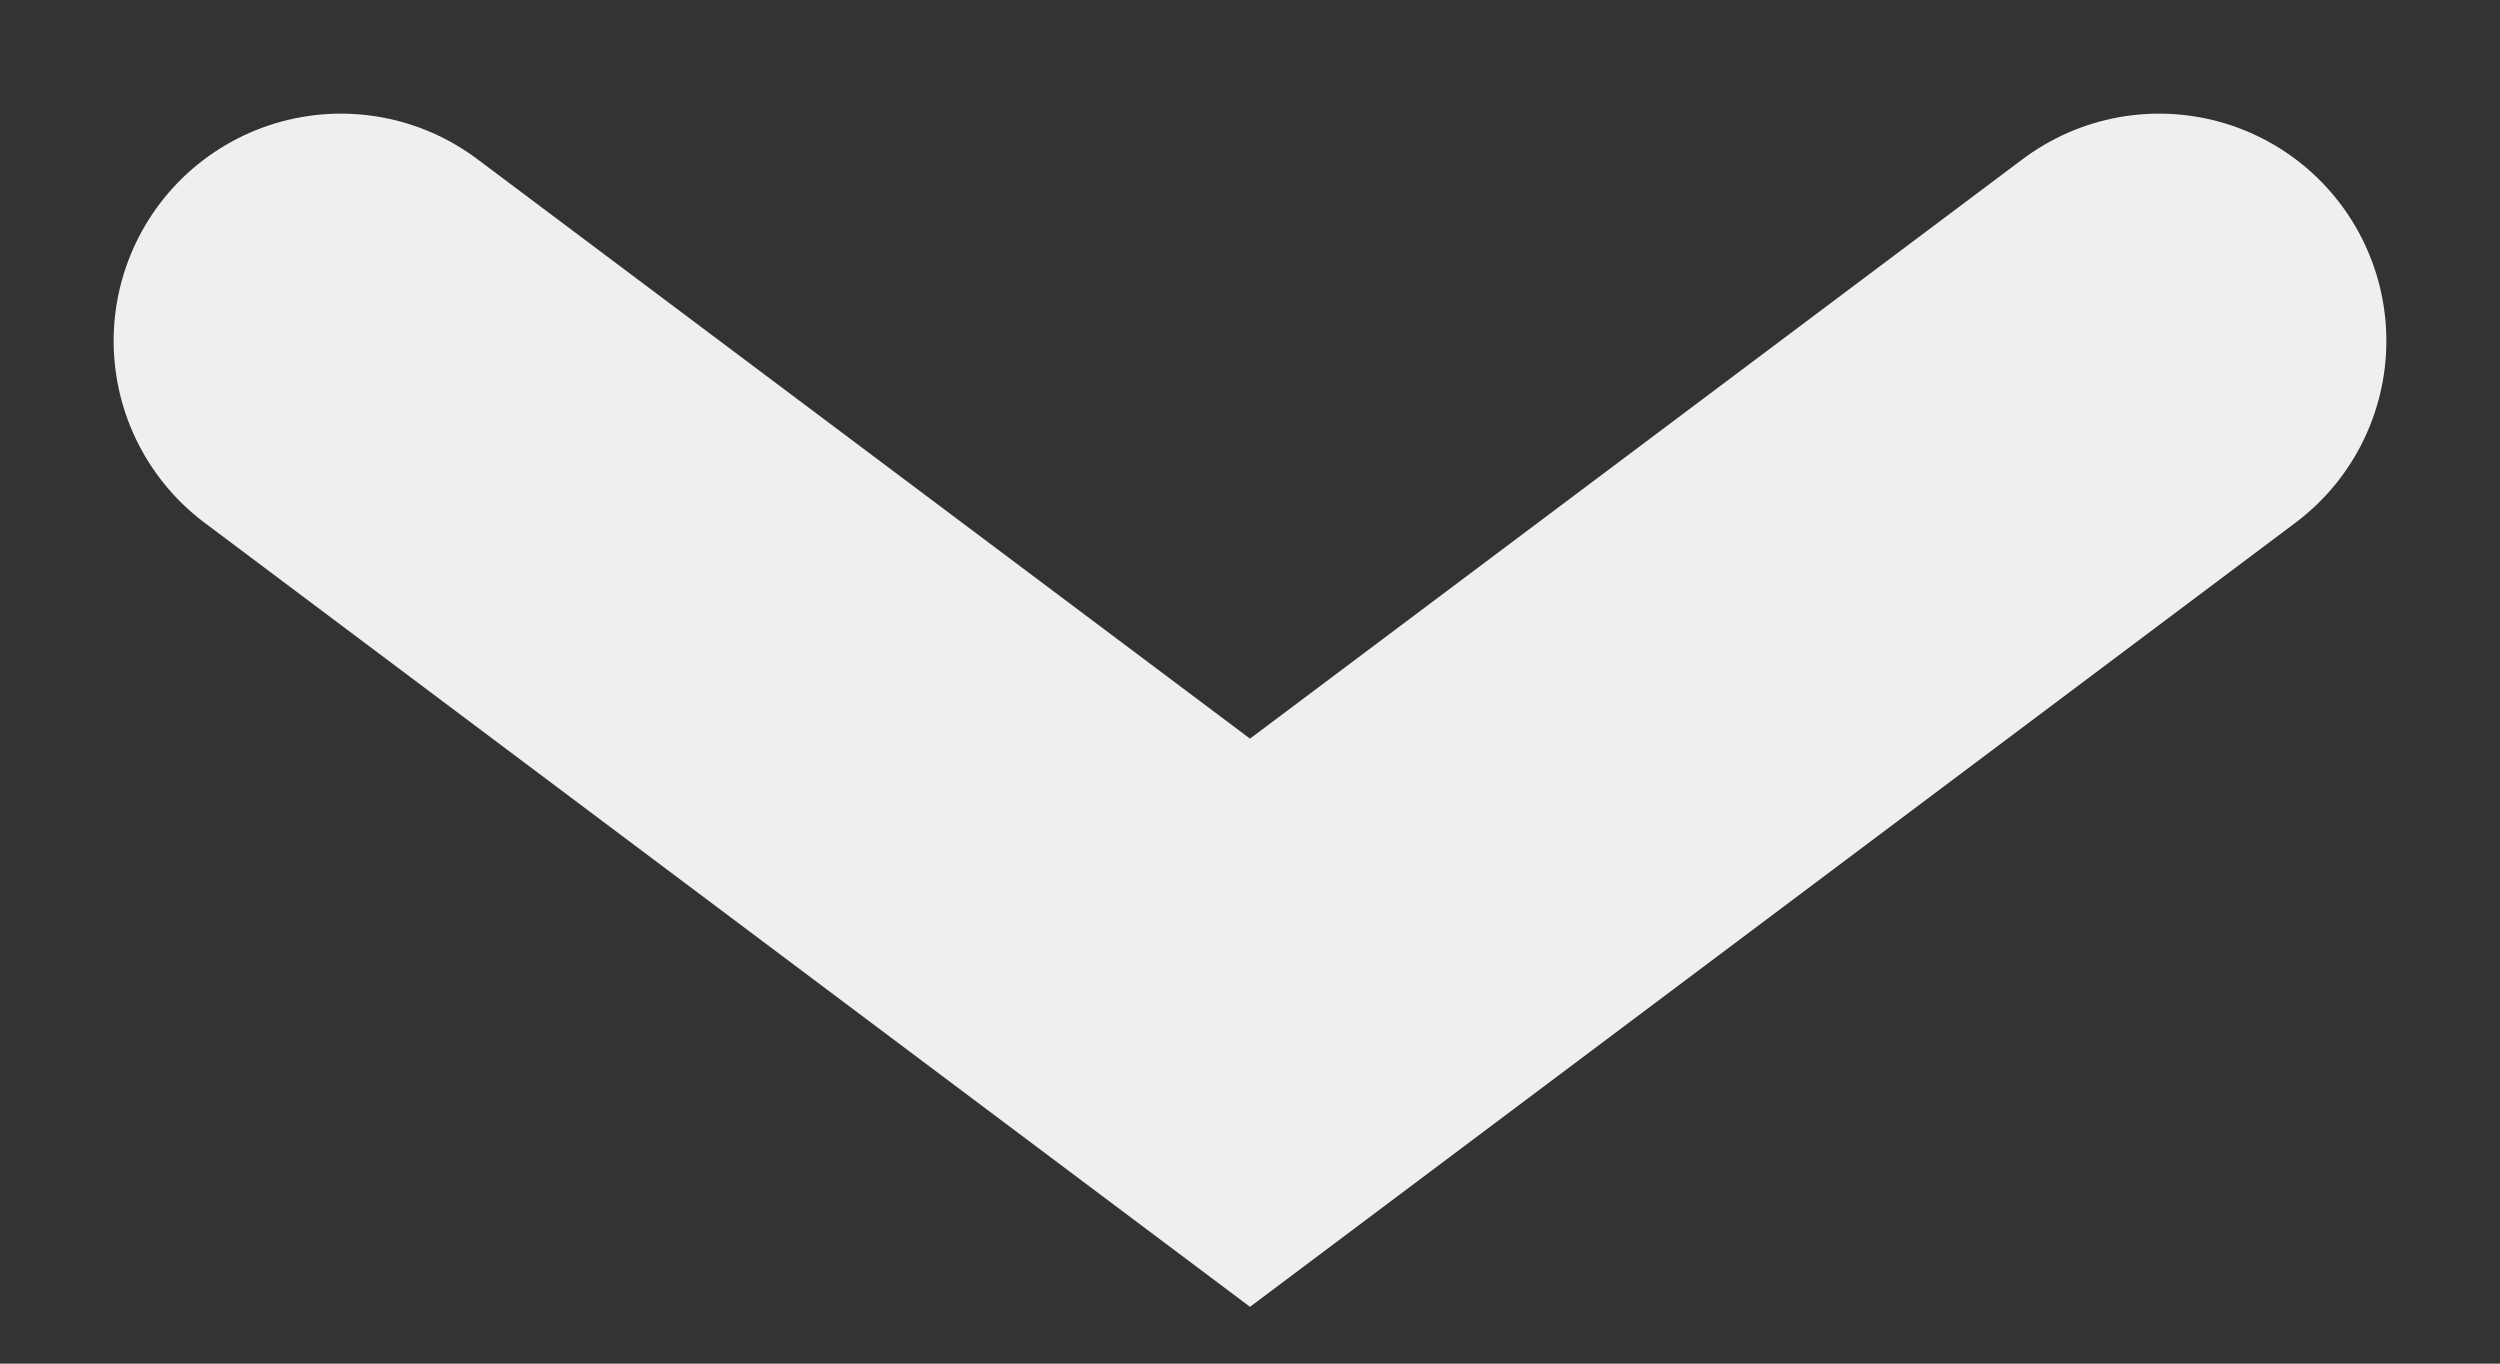 <svg version="1.1" id="Layer_1" xmlns="http://www.w3.org/2000/svg" xmlns:xlink="http://www.w3.org/1999/xlink" x="0px" y="0px"
	 viewBox="0 0 11 6" style="enable-background:new 0 0 11 6;" xml:space="preserve">
<rect x="0" y="0" width="11" height="6" fill="#333333" stroke="none"/>
<style type="text/css">
	.st0{fill:none;stroke:#efefef;stroke-width:2;stroke-linecap:round;stroke-miterlimit:10;}
</style>
<polyline class="st0" points="9.5,1.5 5.5,4.5 1.5,1.5 "/>
</svg>
